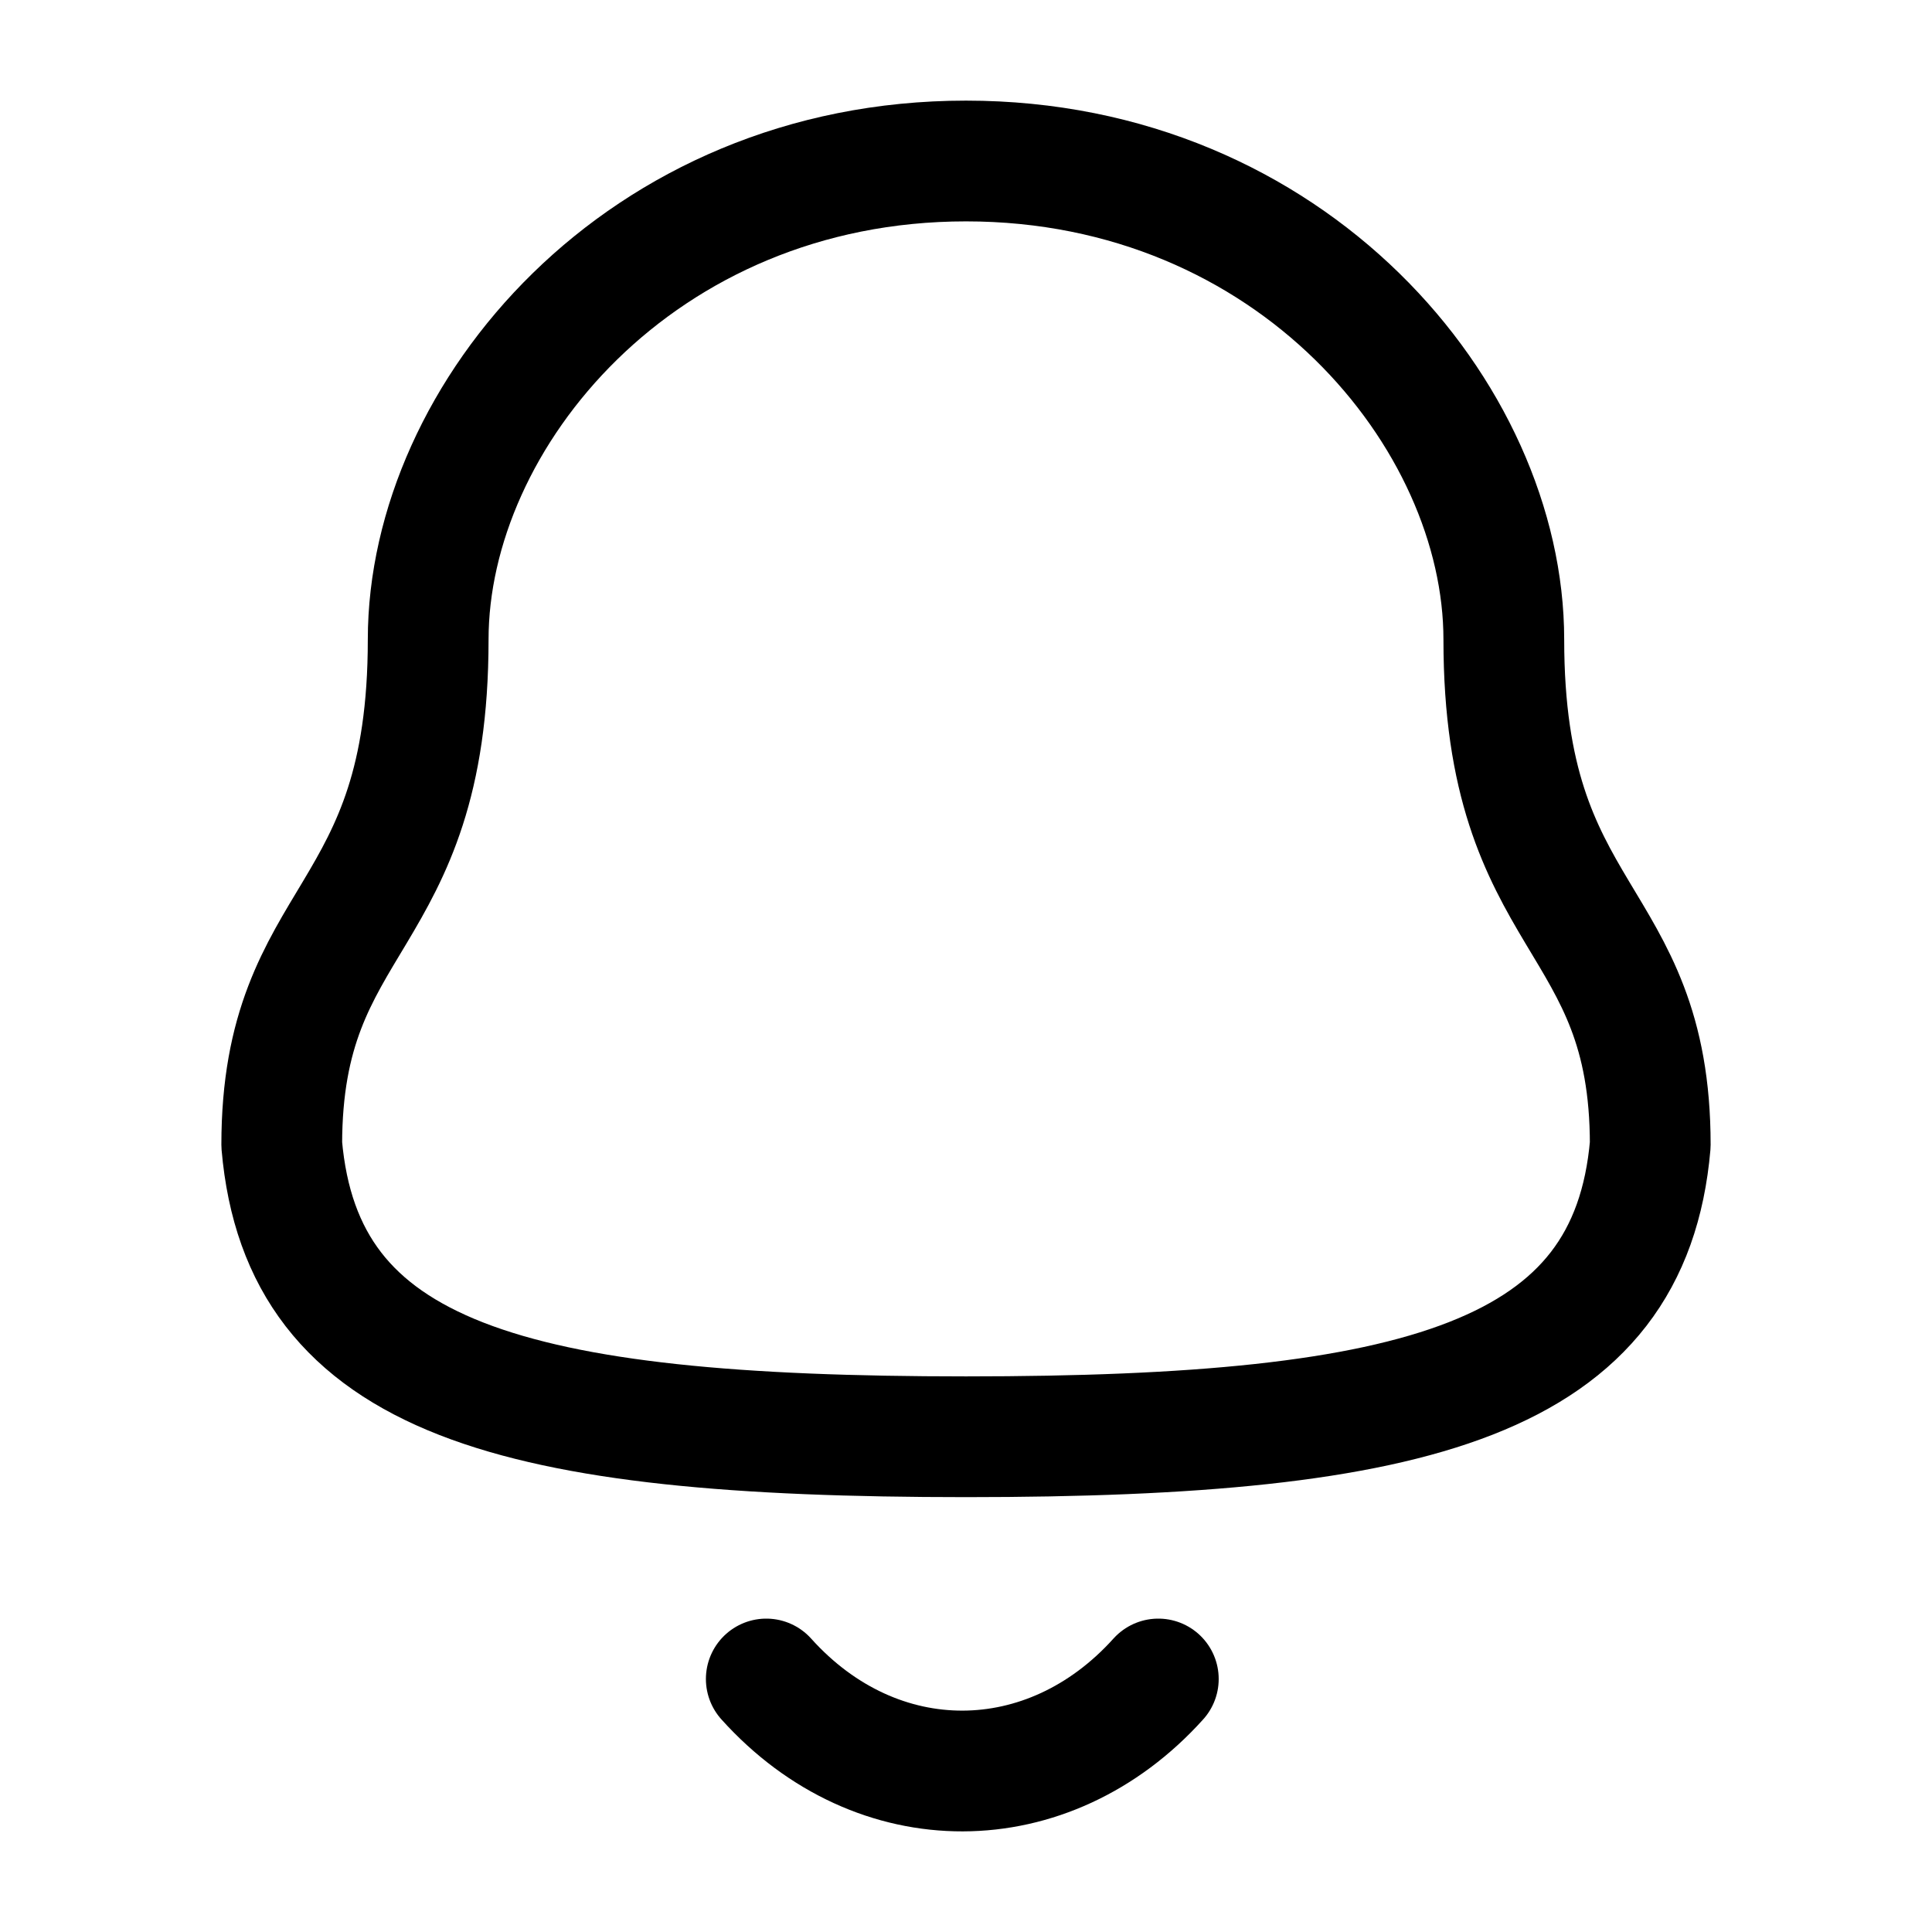 <?xml version="1.0" encoding="UTF-8"?>
<svg width="24px"  height="24px"  viewBox="0 0 24 24" version="1.1" xmlns="http://www.w3.org/2000/svg" xmlns:xlink="http://www.w3.org/1999/xlink">
    <title>Iconly/Light/Notification</title>
    <g id="Iconly/Light/Notification" stroke="#000000"  stroke-width="1.5"  fill="none" fill-rule="evenodd" stroke-linecap="round" stroke-linejoin="round">
        <g id="Notification" transform="translate(3.5, 2)" stroke="#000000"  stroke-width="1.5" >
            <path d="M8.5,15.848 C14.139,15.848 16.748,15.124 17,12.221 C17,9.319 15.181,9.505 15.181,5.945 C15.181,3.164 12.545,-1.86517468e-14 8.5,-1.86517468e-14 C4.455,-1.86517468e-14 1.819,3.164 1.819,5.945 C1.819,9.505 0,9.319 0,12.221 C0.253,15.135 2.862,15.848 8.5,15.848 Z" id="Stroke-1"></path>
            <path d="M10.889,18.857 C9.525,20.372 7.397,20.39 6.019,18.857" id="Stroke-3"></path>
        </g>
    </g>
</svg>